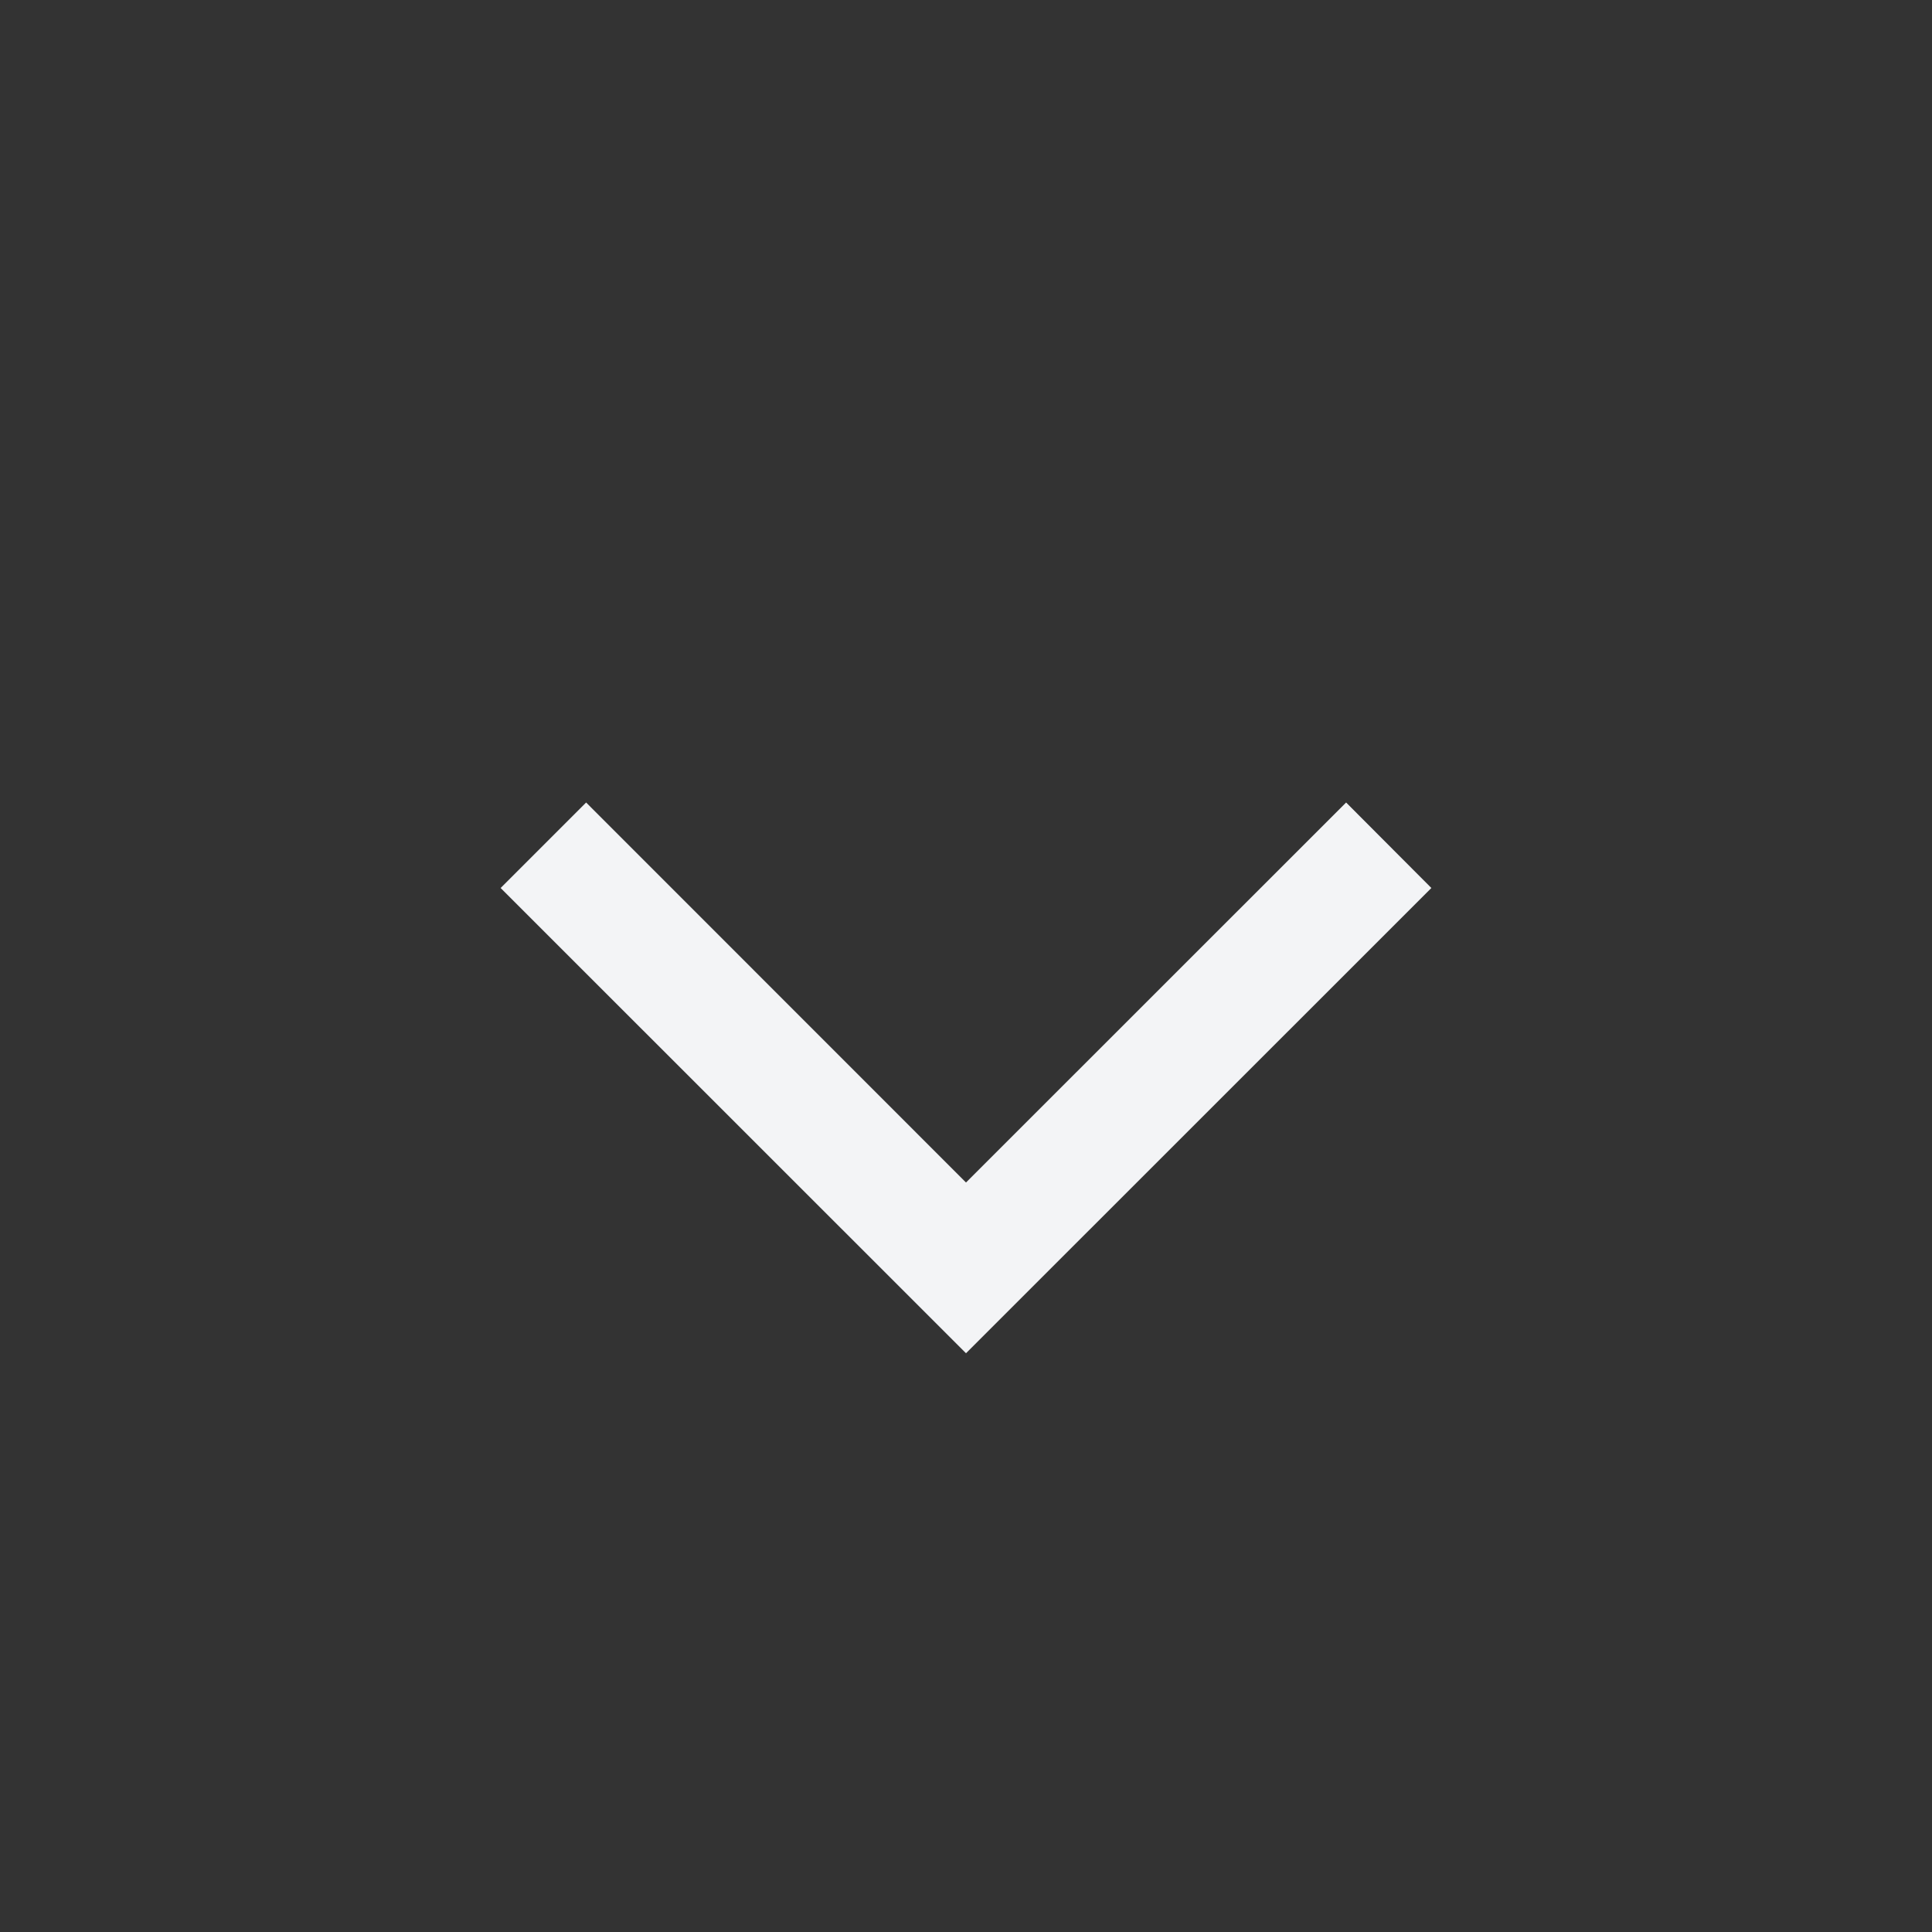 <svg width="16" height="16" viewBox="0 0 16 16" fill="none" xmlns="http://www.w3.org/2000/svg">
<rect x="0" y="0" width="16" height="16" fill="#333333" stroke="none"/>
<path fill-rule="evenodd" clip-rule="evenodd" d="M8 11.207L11.854 7.354L11.148 6.646L8 9.793L4.854 6.646L4.146 7.354L8 11.207Z" fill="#F3F4F6"/>
</svg>
